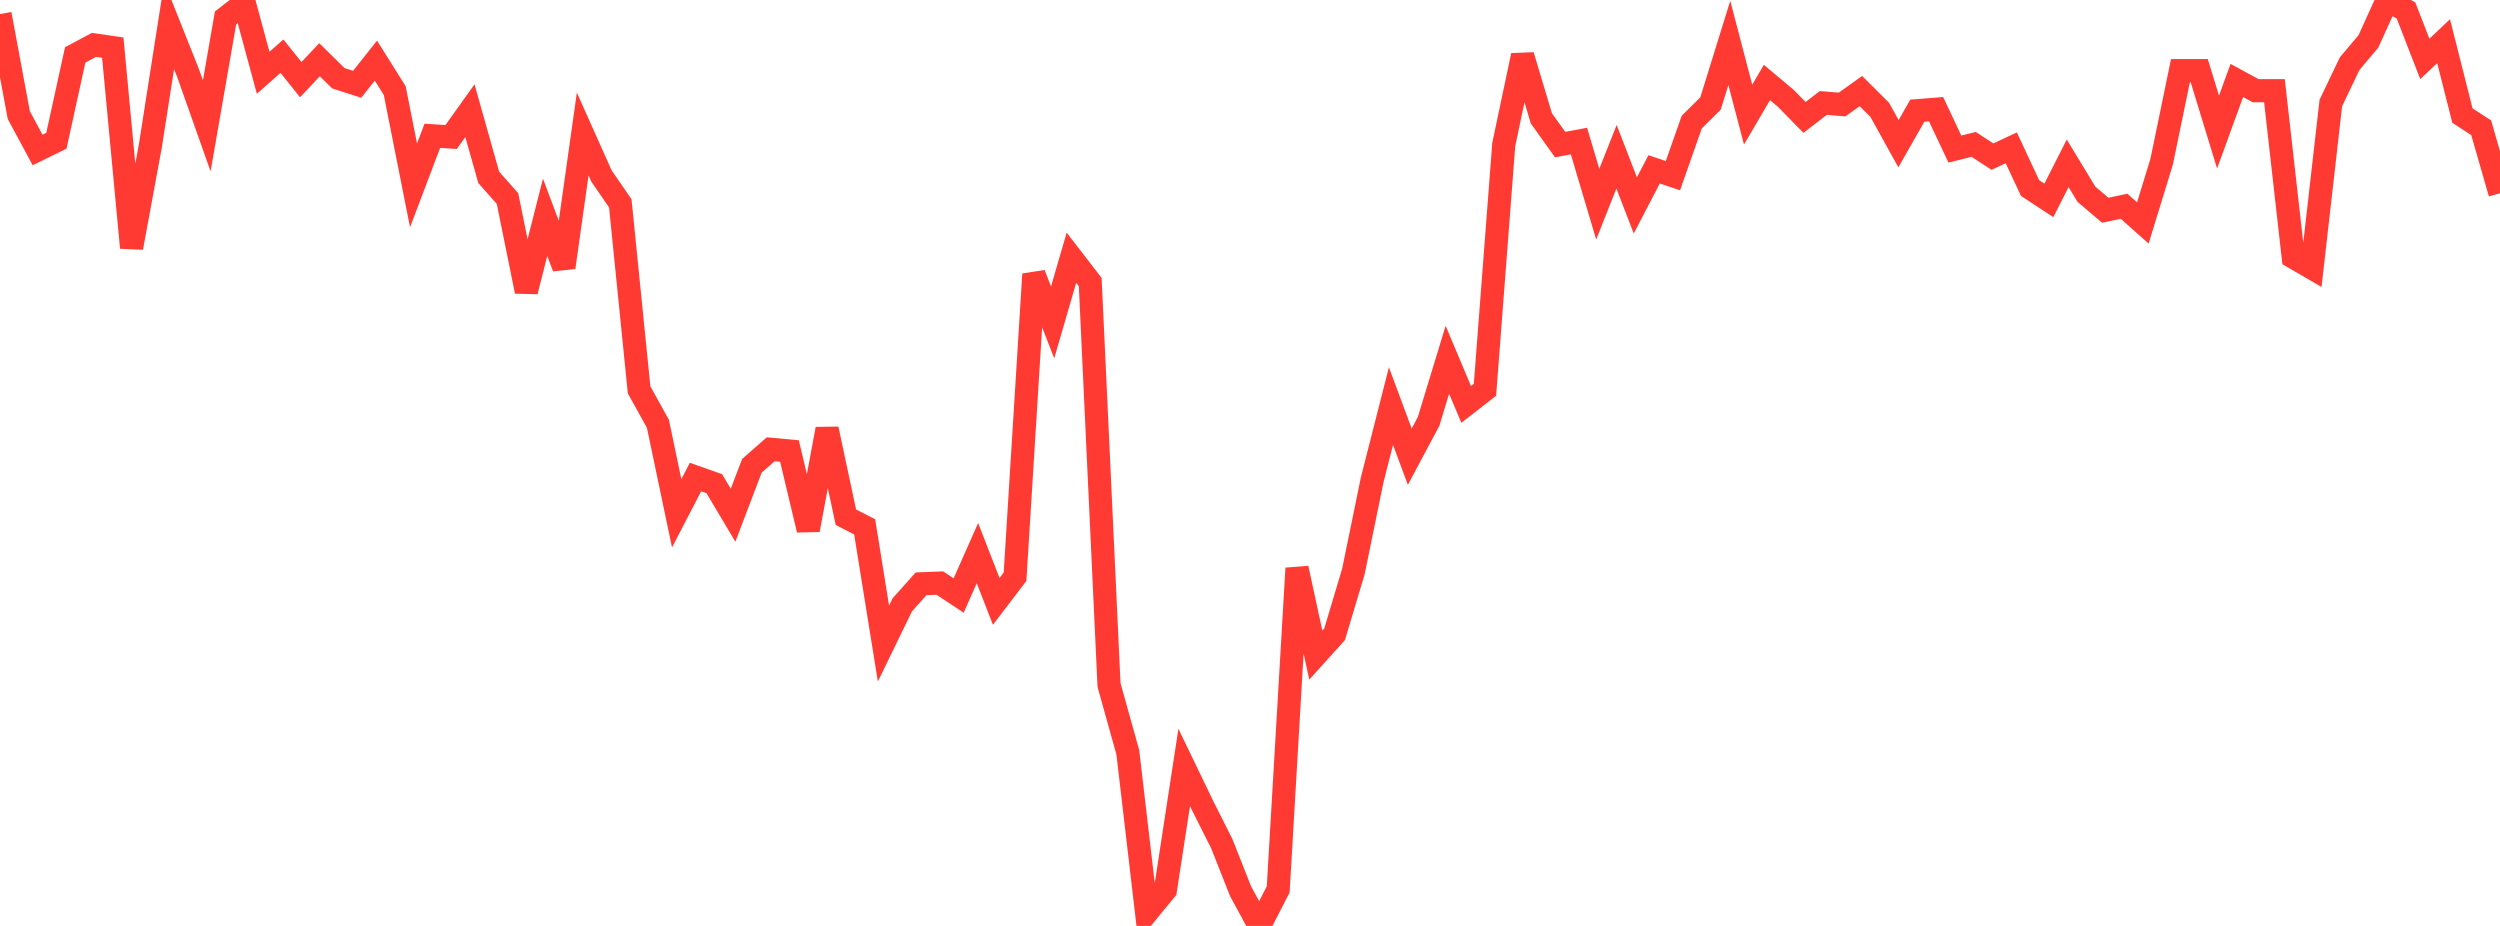 <?xml version="1.0" standalone="no"?>
<!DOCTYPE svg PUBLIC "-//W3C//DTD SVG 1.1//EN" "http://www.w3.org/Graphics/SVG/1.1/DTD/svg11.dtd">

<svg width="135" height="50" viewBox="0 0 135 50" preserveAspectRatio="none" 
  xmlns="http://www.w3.org/2000/svg"
  xmlns:xlink="http://www.w3.org/1999/xlink">


<polyline points="0.0, 0.76 1.015, 6.215 2.03, 8.098 3.045, 7.602 4.06, 2.966 5.075, 2.424 6.09, 2.57 7.105, 13.376 8.12, 7.873 9.135, 1.381 10.15, 3.929 11.165, 6.796 12.18, 0.964 13.195, 0.18 14.211, 3.93 15.226, 3.033 16.241, 4.301 17.256, 3.225 18.271, 4.225 19.286, 4.551 20.301, 3.273 21.316, 4.894 22.331, 10.012 23.346, 7.332 24.361, 7.398 25.376, 5.976 26.391, 9.577 27.406, 10.723 28.421, 15.736 29.436, 11.732 30.451, 14.436 31.466, 7.236 32.481, 9.505 33.496, 10.981 34.511, 21.05 35.526, 22.882 36.541, 27.72 37.556, 25.76 38.571, 26.119 39.586, 27.823 40.602, 25.153 41.617, 24.261 42.632, 24.355 43.647, 28.614 44.662, 23.166 45.677, 27.928 46.692, 28.451 47.707, 34.751 48.722, 32.664 49.737, 31.526 50.752, 31.486 51.767, 32.158 52.782, 29.87 53.797, 32.475 54.812, 31.144 55.827, 14.806 56.842, 17.408 57.857, 13.917 58.872, 15.23 59.887, 36.987 60.902, 40.628 61.917, 49.295 62.932, 48.06 63.947, 41.44 64.962, 43.545 65.977, 45.559 66.992, 48.128 68.008, 50.0 69.023, 48.029 70.038, 30.686 71.053, 35.377 72.068, 34.252 73.083, 30.861 74.098, 25.912 75.113, 21.927 76.128, 24.662 77.143, 22.759 78.158, 19.427 79.173, 21.838 80.188, 21.049 81.203, 7.799 82.218, 2.996 83.233, 6.39 84.248, 7.808 85.263, 7.617 86.278, 11.026 87.293, 8.464 88.308, 11.093 89.323, 9.143 90.338, 9.487 91.353, 6.595 92.368, 5.589 93.383, 2.316 94.398, 6.19 95.414, 4.455 96.429, 5.306 97.444, 6.341 98.459, 5.56 99.474, 5.644 100.489, 4.917 101.504, 5.928 102.519, 7.76 103.534, 5.977 104.549, 5.897 105.564, 8.05 106.579, 7.797 107.594, 8.458 108.609, 7.982 109.624, 10.155 110.639, 10.821 111.654, 8.82 112.669, 10.49 113.684, 11.353 114.699, 11.138 115.714, 12.04 116.729, 8.731 117.744, 3.816 118.759, 3.816 119.774, 7.132 120.789, 4.345 121.805, 4.898 122.82, 4.898 123.835, 13.886 124.85, 14.475 125.865, 5.562 126.88, 3.44 127.895, 2.233 128.91, 0.0 129.925, 0.565 130.94, 3.181 131.955, 2.224 132.97, 6.239 133.985, 6.901 135.0, 10.433" fill="none" stroke="#ff3a33" stroke-width="1.25"/>

</svg>